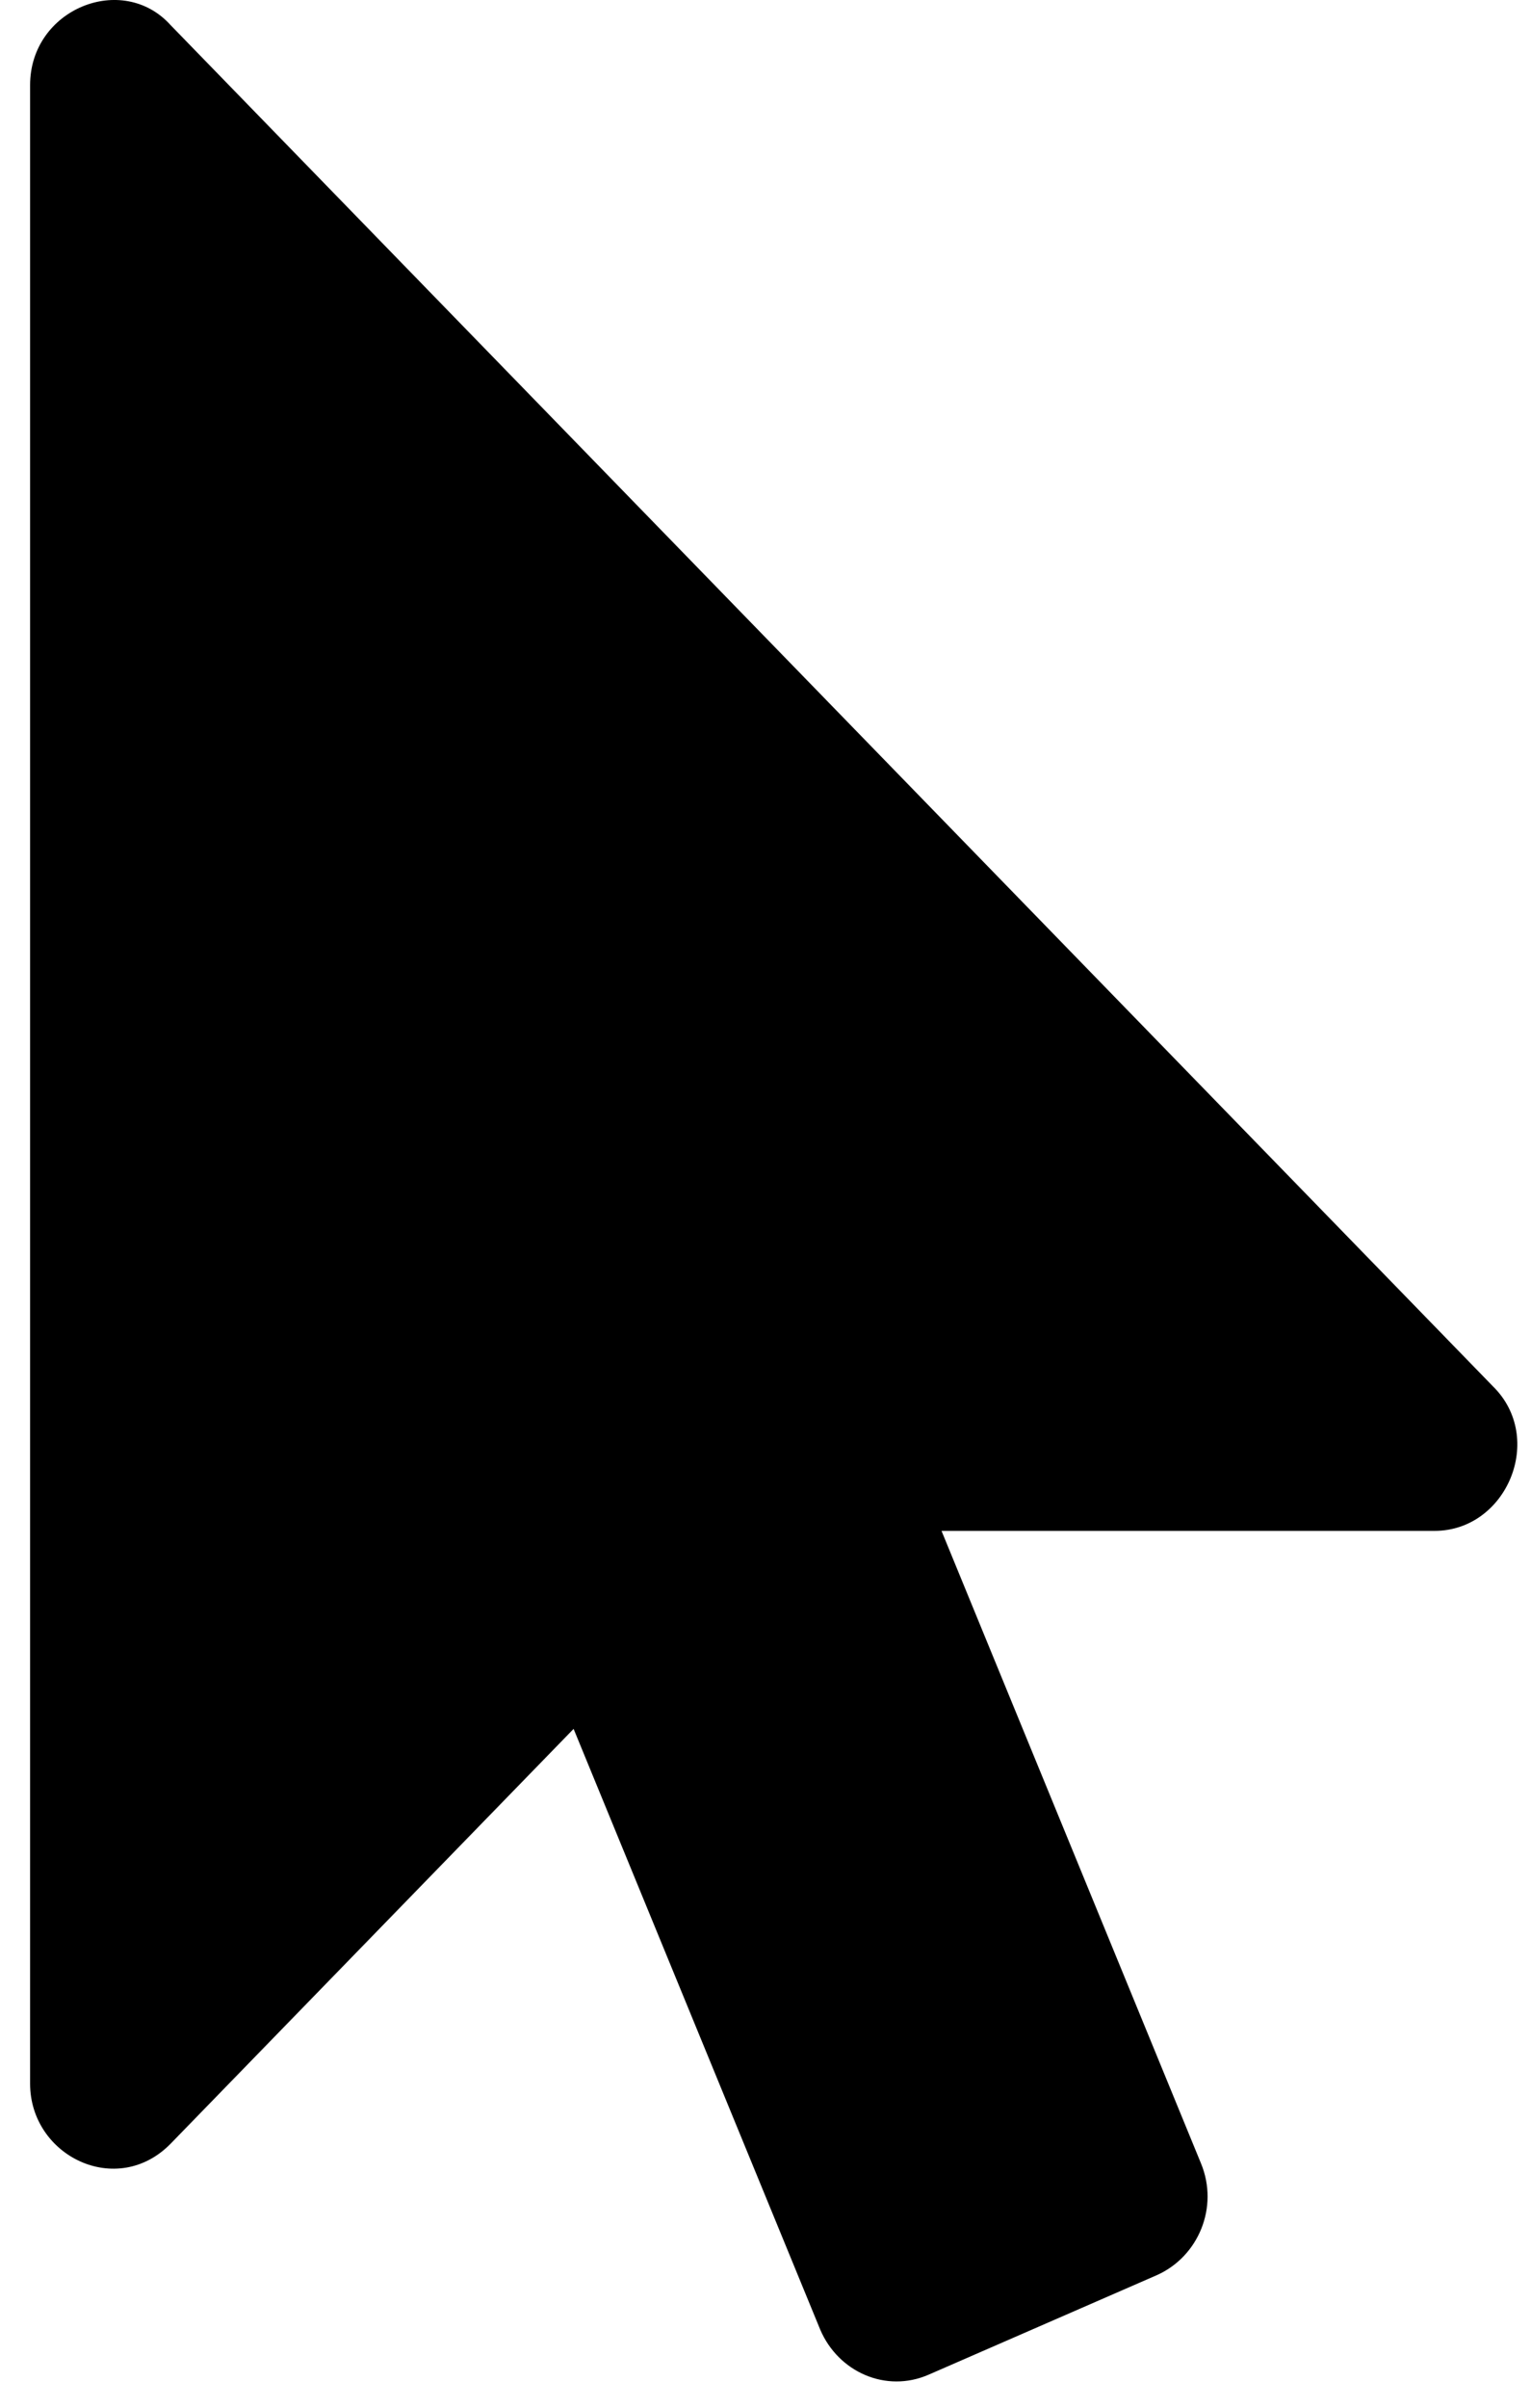 <svg width="35" height="55" viewBox="0 0 35 55" fill="none" xmlns="http://www.w3.org/2000/svg">
<path d="M32.795 34.97H21.524L27.456 49.419C27.869 50.421 27.397 51.544 26.452 51.969L21.229 54.245C20.255 54.67 19.163 54.185 18.75 53.213L13.113 39.493L3.905 48.964C2.677 50.225 0.688 49.253 0.688 47.597V1.944C0.688 0.202 2.804 -0.648 3.904 0.578L34.123 31.661C35.342 32.849 34.443 34.97 32.795 34.97Z" fill="black"/>
</svg>
